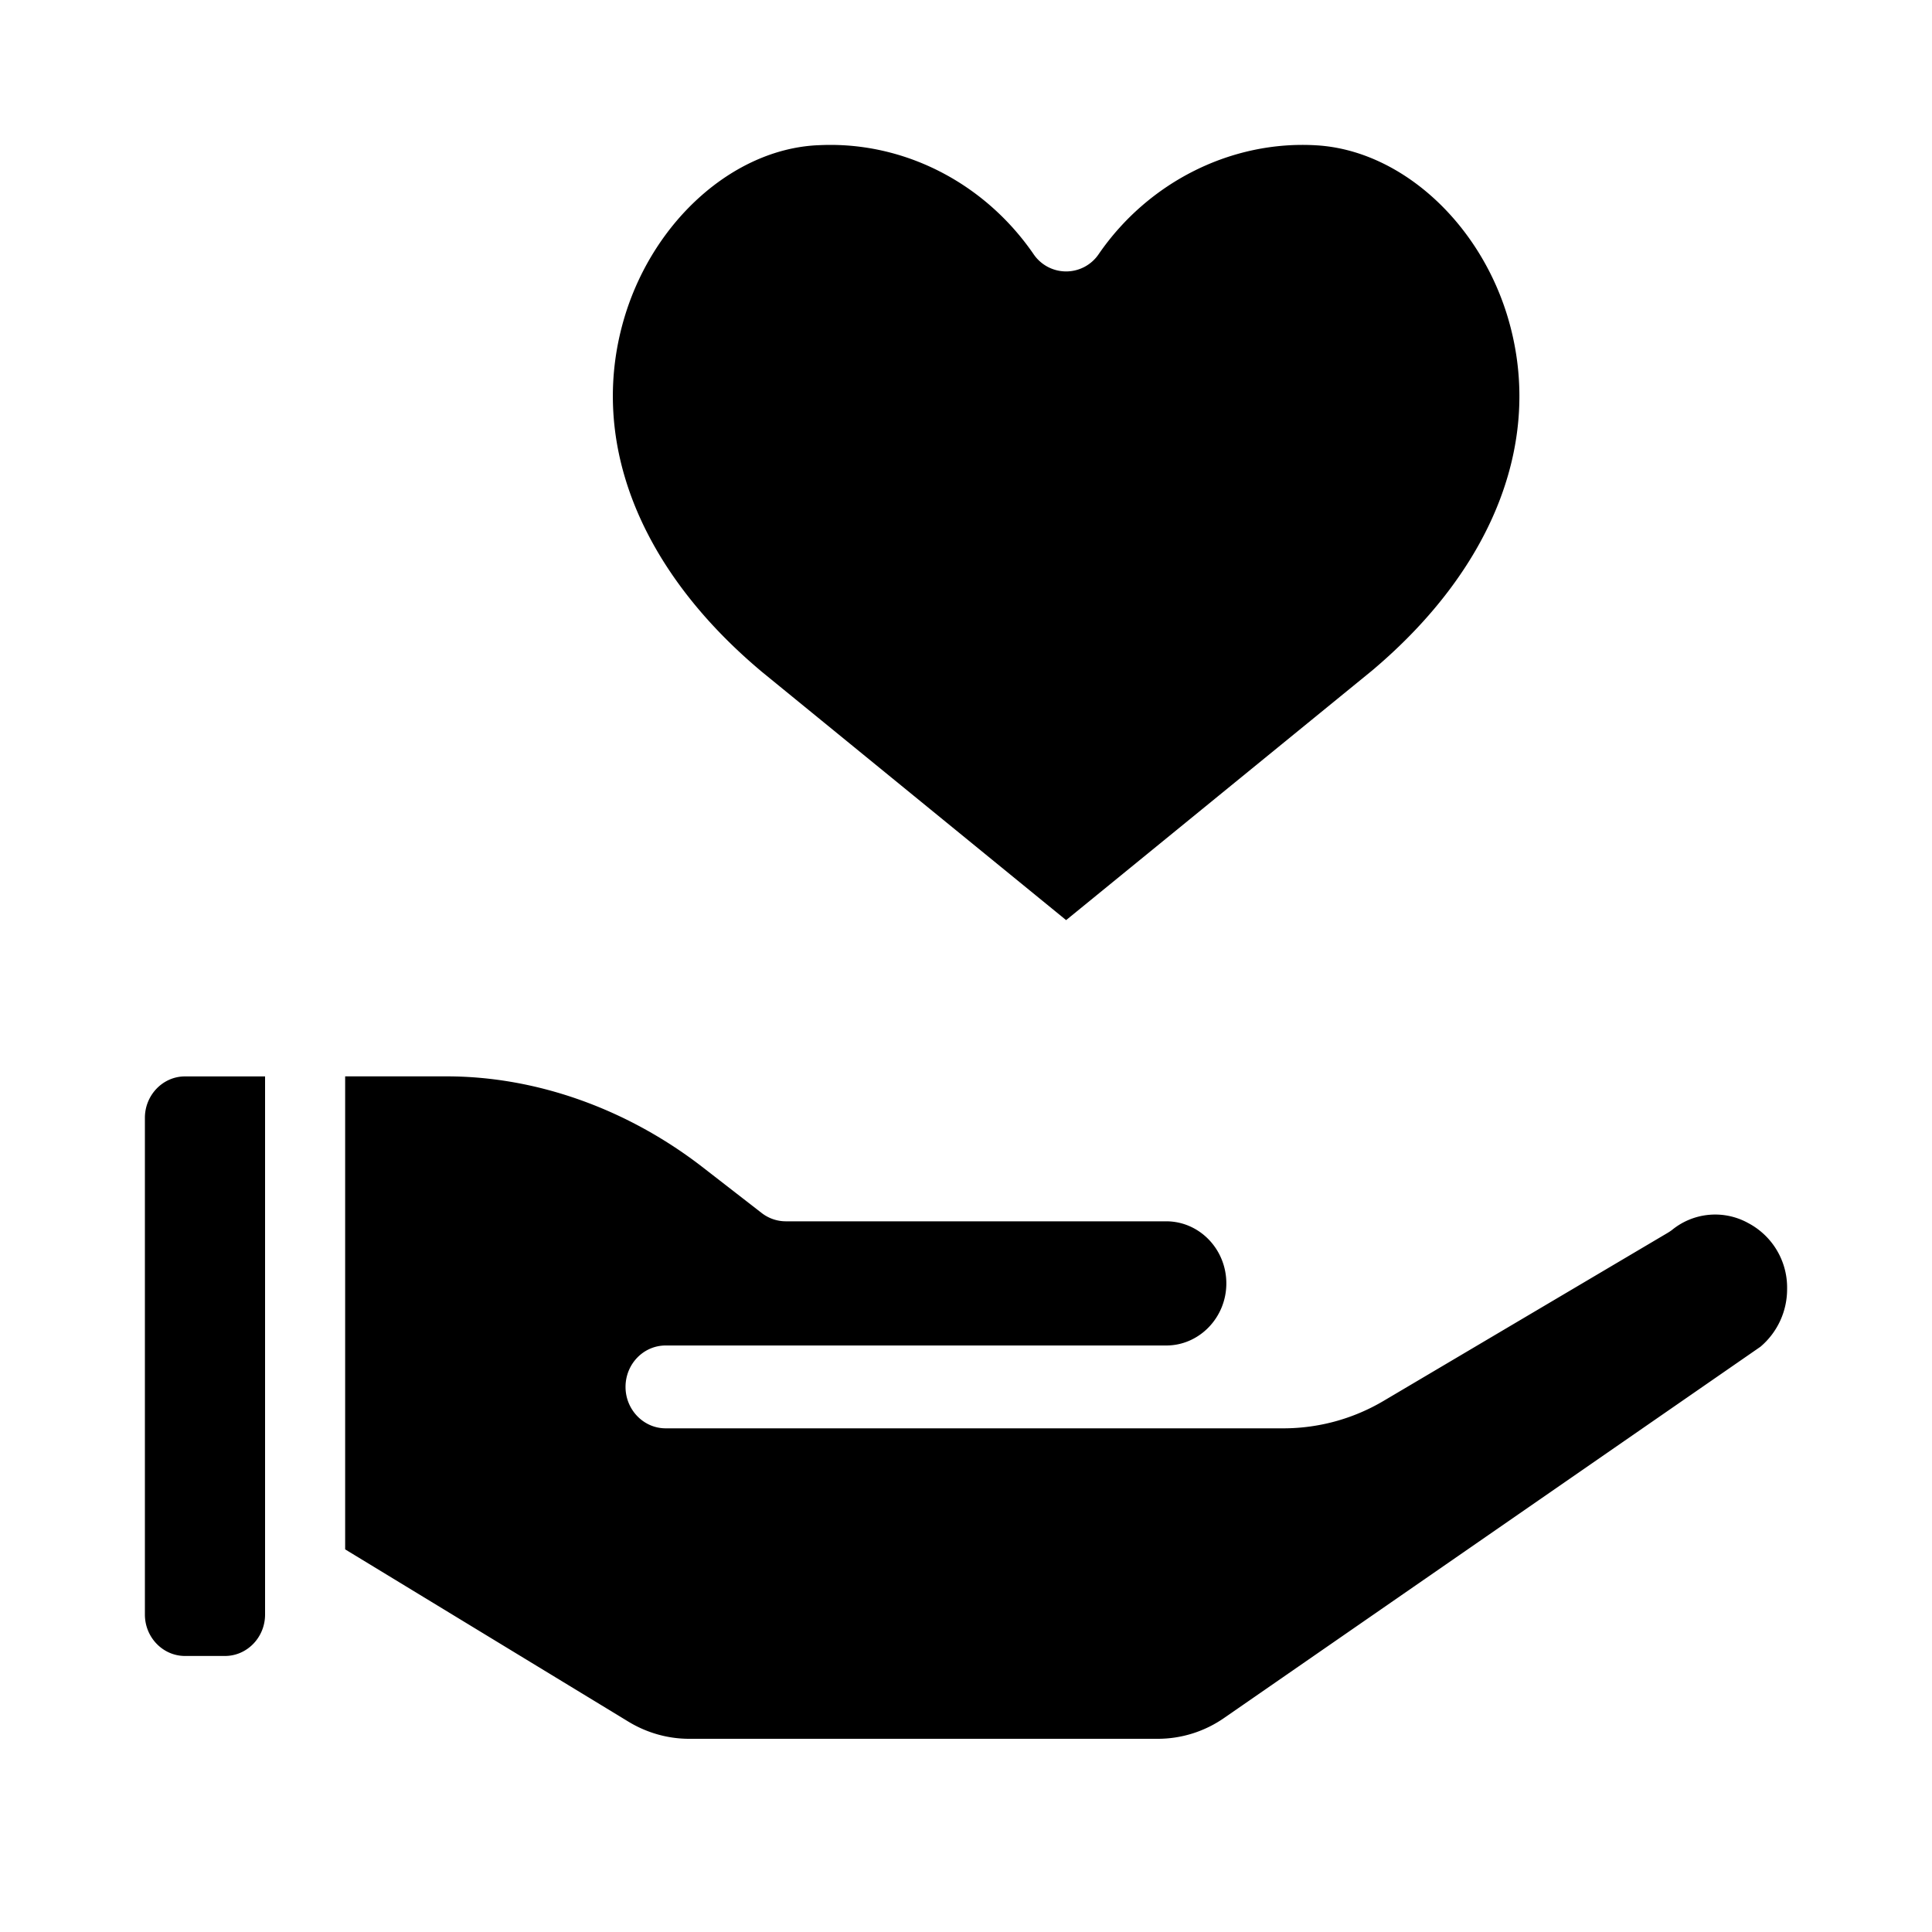 <svg width="40" height="40" viewBox="0 0 40 40" fill="none" xmlns="http://www.w3.org/2000/svg"><path d="M3 23.143v10.285c0 .472.373.857.83.857h.828c.457 0 .83-.385.83-.857V22.286H3.829c-.456 0-.829.386-.829.857zm33.176 2.169a1.412 1.412 0 00-1.56.154 1.133 1.133 0 01-.09.06l-5.884 3.48a4.07 4.07 0 01-2.061.566h-12.8c-.457 0-.83-.386-.83-.857 0-.476.373-.858.83-.858h10.365c.684 0 1.244-.578 1.244-1.285 0-.712-.56-1.286-1.244-1.286h-7.878a.818.818 0 01-.497-.171l-1.199-.93c-1.567-1.222-3.453-1.895-5.303-1.9H7.146v9.793l5.863 3.566c.381.232.817.356 1.26.356h9.699c.493 0 .974-.15 1.384-.437l11.096-7.68A1.56 1.56 0 0037 26.687a1.51 1.51 0 00-.825-1.375zM15.75 13.89l6.323 5.16 6.336-5.168c2.558-2.156 3.578-4.851 2.786-7.384-.613-1.95-2.23-3.386-3.935-3.489-1.75-.107-3.479.75-4.511 2.25a.814.814 0 01-1.352 0C20.423 3.845 18.851 3 17.193 3c-.104 0-.204.004-.307.009-1.705.103-3.322 1.539-3.935 3.489-.792 2.532.228 5.228 2.8 7.392z" fill="#000"/></svg>